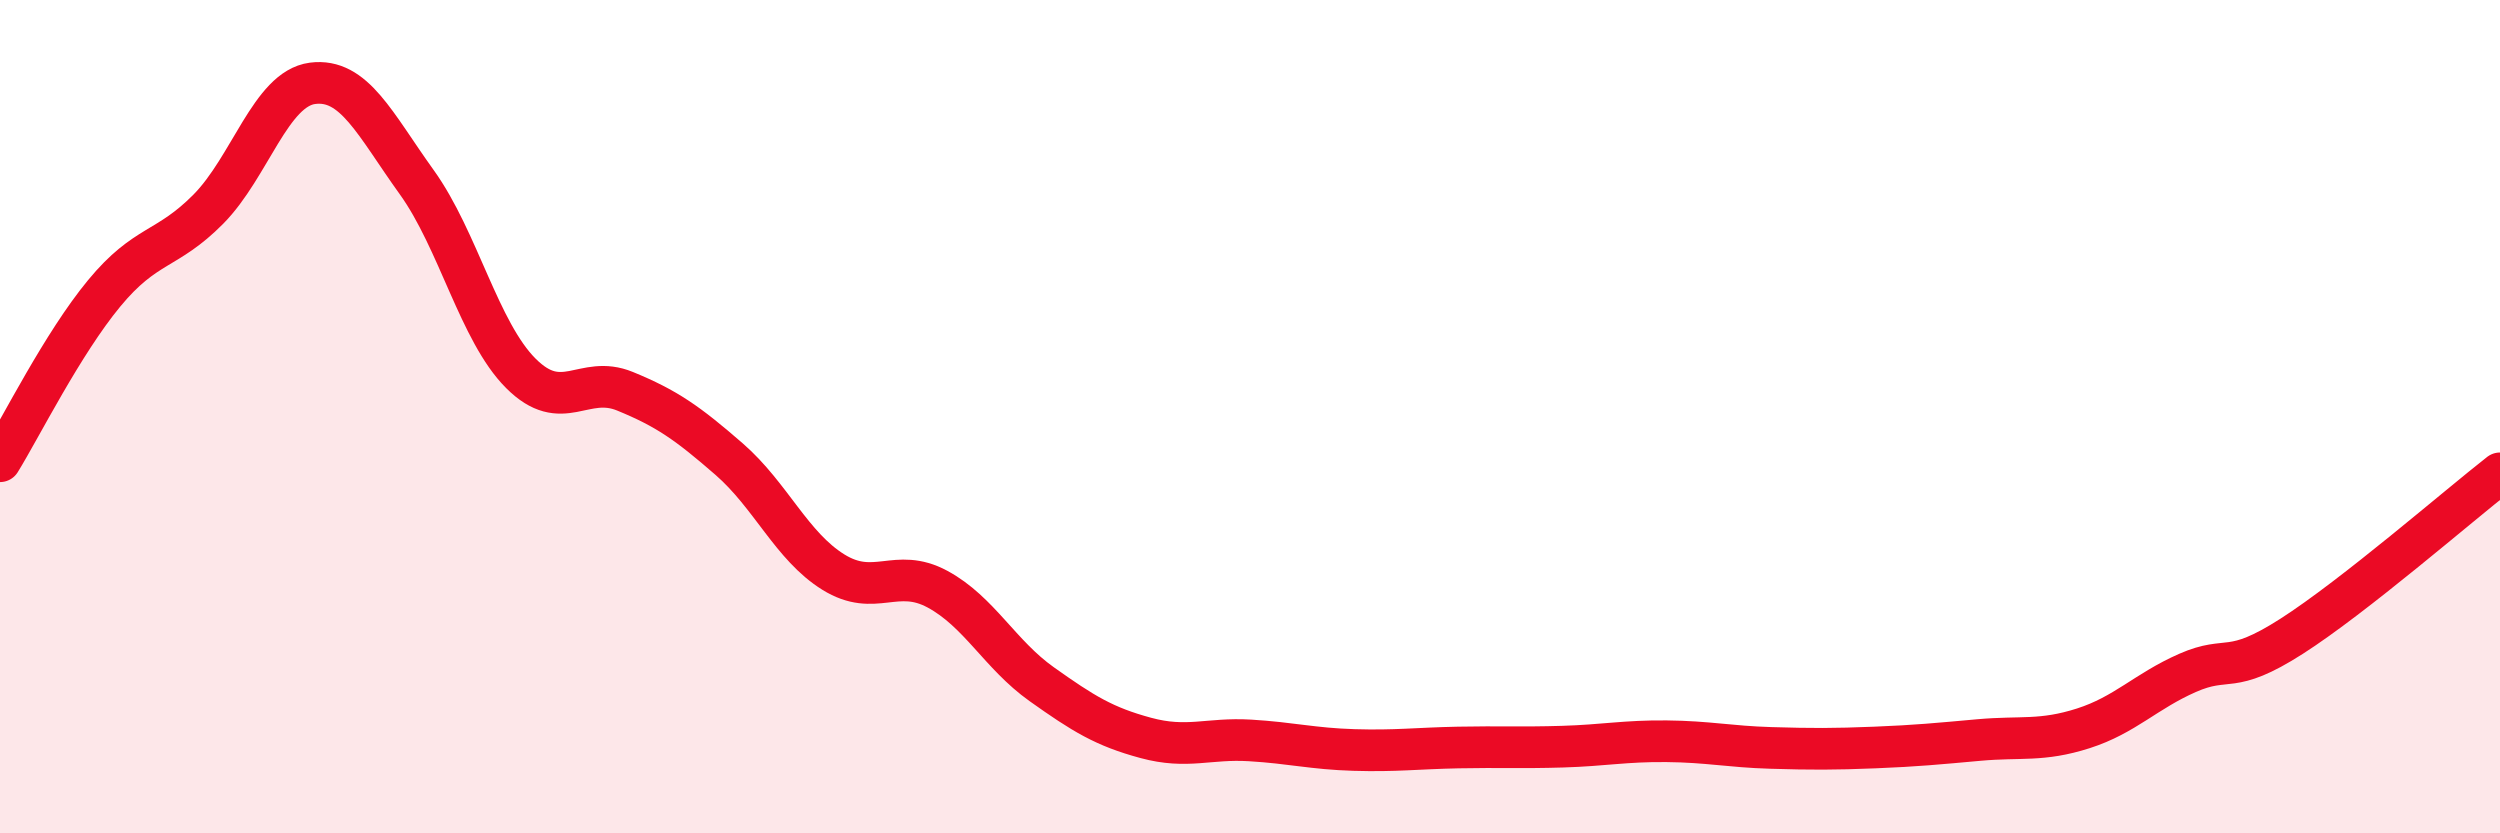 
    <svg width="60" height="20" viewBox="0 0 60 20" xmlns="http://www.w3.org/2000/svg">
      <path
        d="M 0,11.07 C 0.5,10.26 1.5,8.25 2.5,7.04 C 3.5,5.83 4,6.03 5,5.02 C 6,4.01 6.5,2.13 7.5,2 C 8.5,1.87 9,2.98 10,4.37 C 11,5.76 11.5,7.96 12.5,8.96 C 13.5,9.96 14,8.98 15,9.39 C 16,9.8 16.5,10.15 17.5,11.02 C 18.5,11.89 19,13.11 20,13.73 C 21,14.35 21.5,13.6 22.5,14.14 C 23.5,14.68 24,15.71 25,16.42 C 26,17.13 26.5,17.44 27.5,17.71 C 28.5,17.98 29,17.71 30,17.77 C 31,17.83 31.5,17.97 32.5,18 C 33.5,18.03 34,17.96 35,17.94 C 36,17.92 36.5,17.95 37.5,17.92 C 38.5,17.89 39,17.78 40,17.79 C 41,17.8 41.5,17.92 42.5,17.95 C 43.5,17.98 44,17.98 45,17.94 C 46,17.9 46.5,17.85 47.5,17.76 C 48.5,17.67 49,17.8 50,17.48 C 51,17.16 51.5,16.59 52.5,16.15 C 53.5,15.71 53.5,16.23 55,15.27 C 56.5,14.31 59,12.14 60,11.36L60 20L0 20Z"
        fill="#EB0A25"
        opacity="0.1"
        stroke-linecap="round"
        stroke-linejoin="round"
      />
      <path
        d="M 0,11.07 C 0.5,10.26 1.5,8.25 2.5,7.04 C 3.5,5.83 4,6.03 5,5.02 C 6,4.01 6.5,2.13 7.5,2 C 8.5,1.87 9,2.98 10,4.37 C 11,5.76 11.5,7.96 12.5,8.96 C 13.5,9.96 14,8.98 15,9.39 C 16,9.8 16.5,10.15 17.5,11.02 C 18.5,11.89 19,13.11 20,13.73 C 21,14.35 21.5,13.6 22.5,14.14 C 23.5,14.68 24,15.71 25,16.42 C 26,17.13 26.5,17.44 27.5,17.71 C 28.5,17.98 29,17.71 30,17.77 C 31,17.83 31.5,17.97 32.5,18 C 33.5,18.03 34,17.96 35,17.94 C 36,17.92 36.5,17.95 37.5,17.92 C 38.5,17.89 39,17.78 40,17.79 C 41,17.8 41.5,17.92 42.5,17.95 C 43.5,17.98 44,17.98 45,17.94 C 46,17.9 46.5,17.85 47.5,17.76 C 48.5,17.67 49,17.8 50,17.48 C 51,17.16 51.5,16.59 52.5,16.15 C 53.5,15.71 53.5,16.23 55,15.27 C 56.5,14.31 59,12.14 60,11.36"
        stroke="#EB0A25"
        stroke-width="1"
        fill="none"
        stroke-linecap="round"
        stroke-linejoin="round"
      />
    </svg>
  